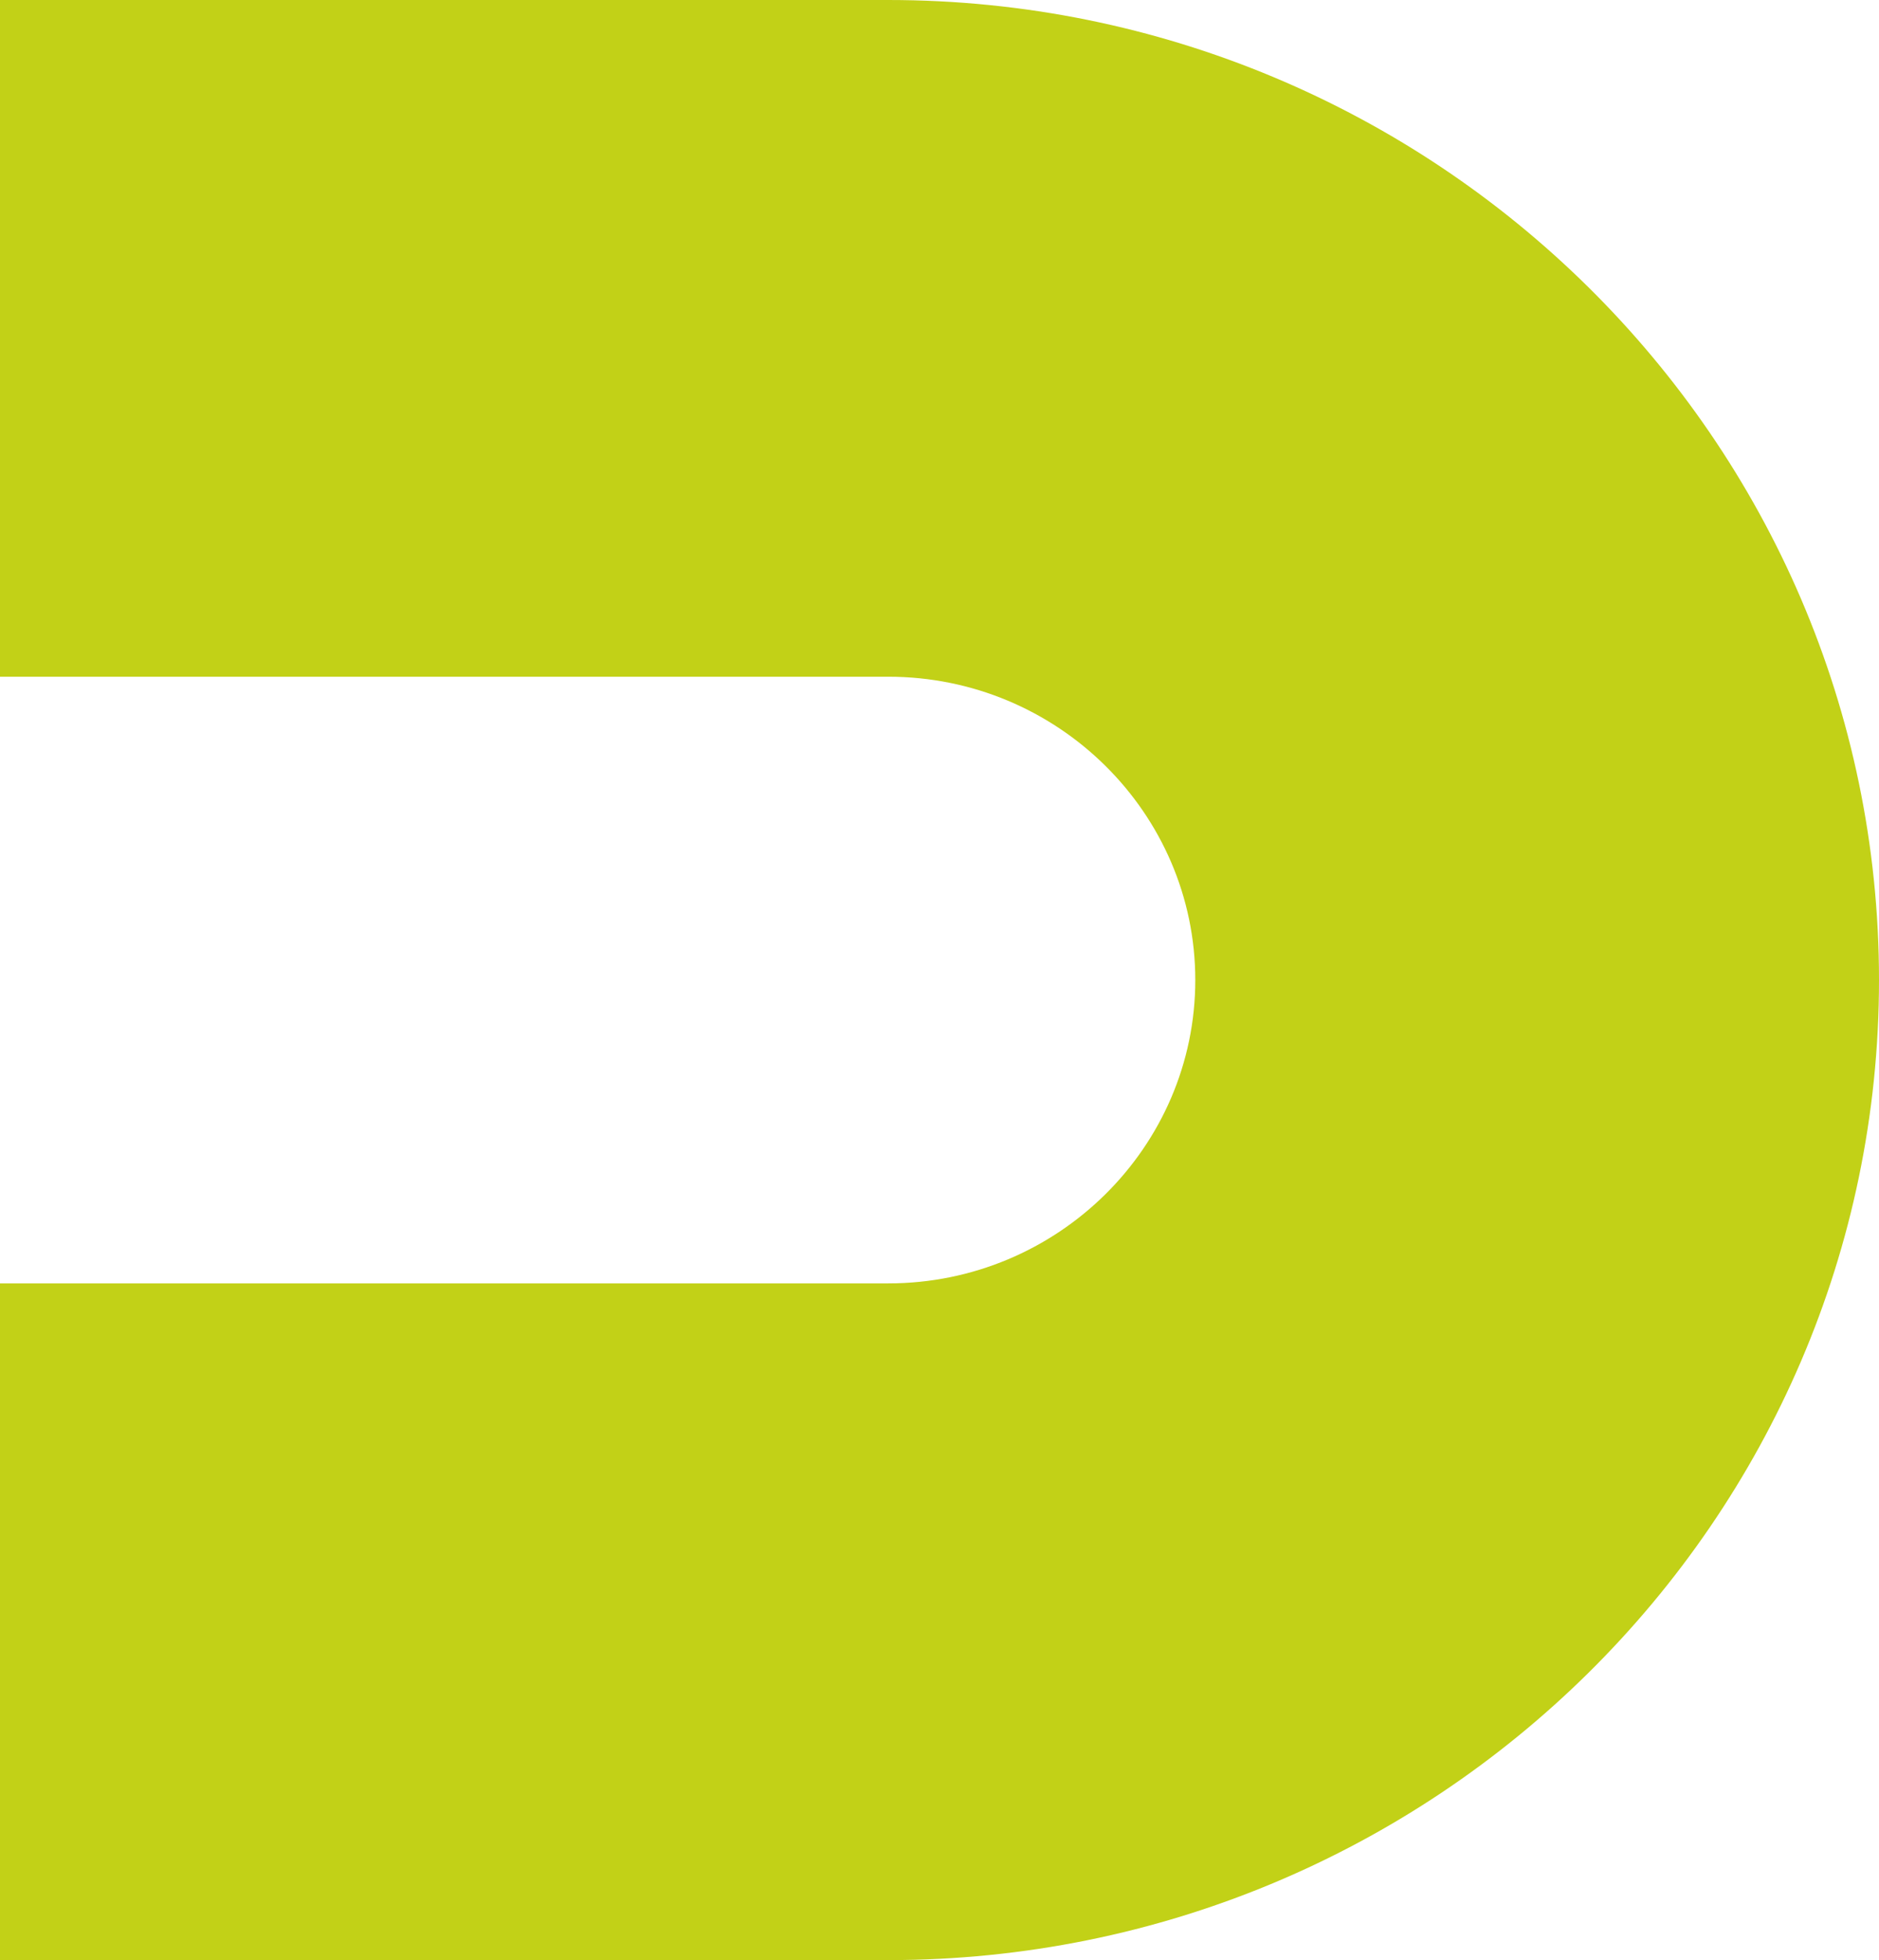 <svg xmlns="http://www.w3.org/2000/svg" width="70" height="73" viewBox="0 0 70 73" fill="none"><path d="M33.092 0H0V25.203H33.092C39.406 25.203 44.529 30.283 44.529 36.5C44.529 42.716 39.406 47.797 33.092 47.797H0V73H33.092C53.435 73 70 56.639 70 36.5C70 16.361 53.435 0 33.092 0Z" fill="#C2D117"></path></svg>